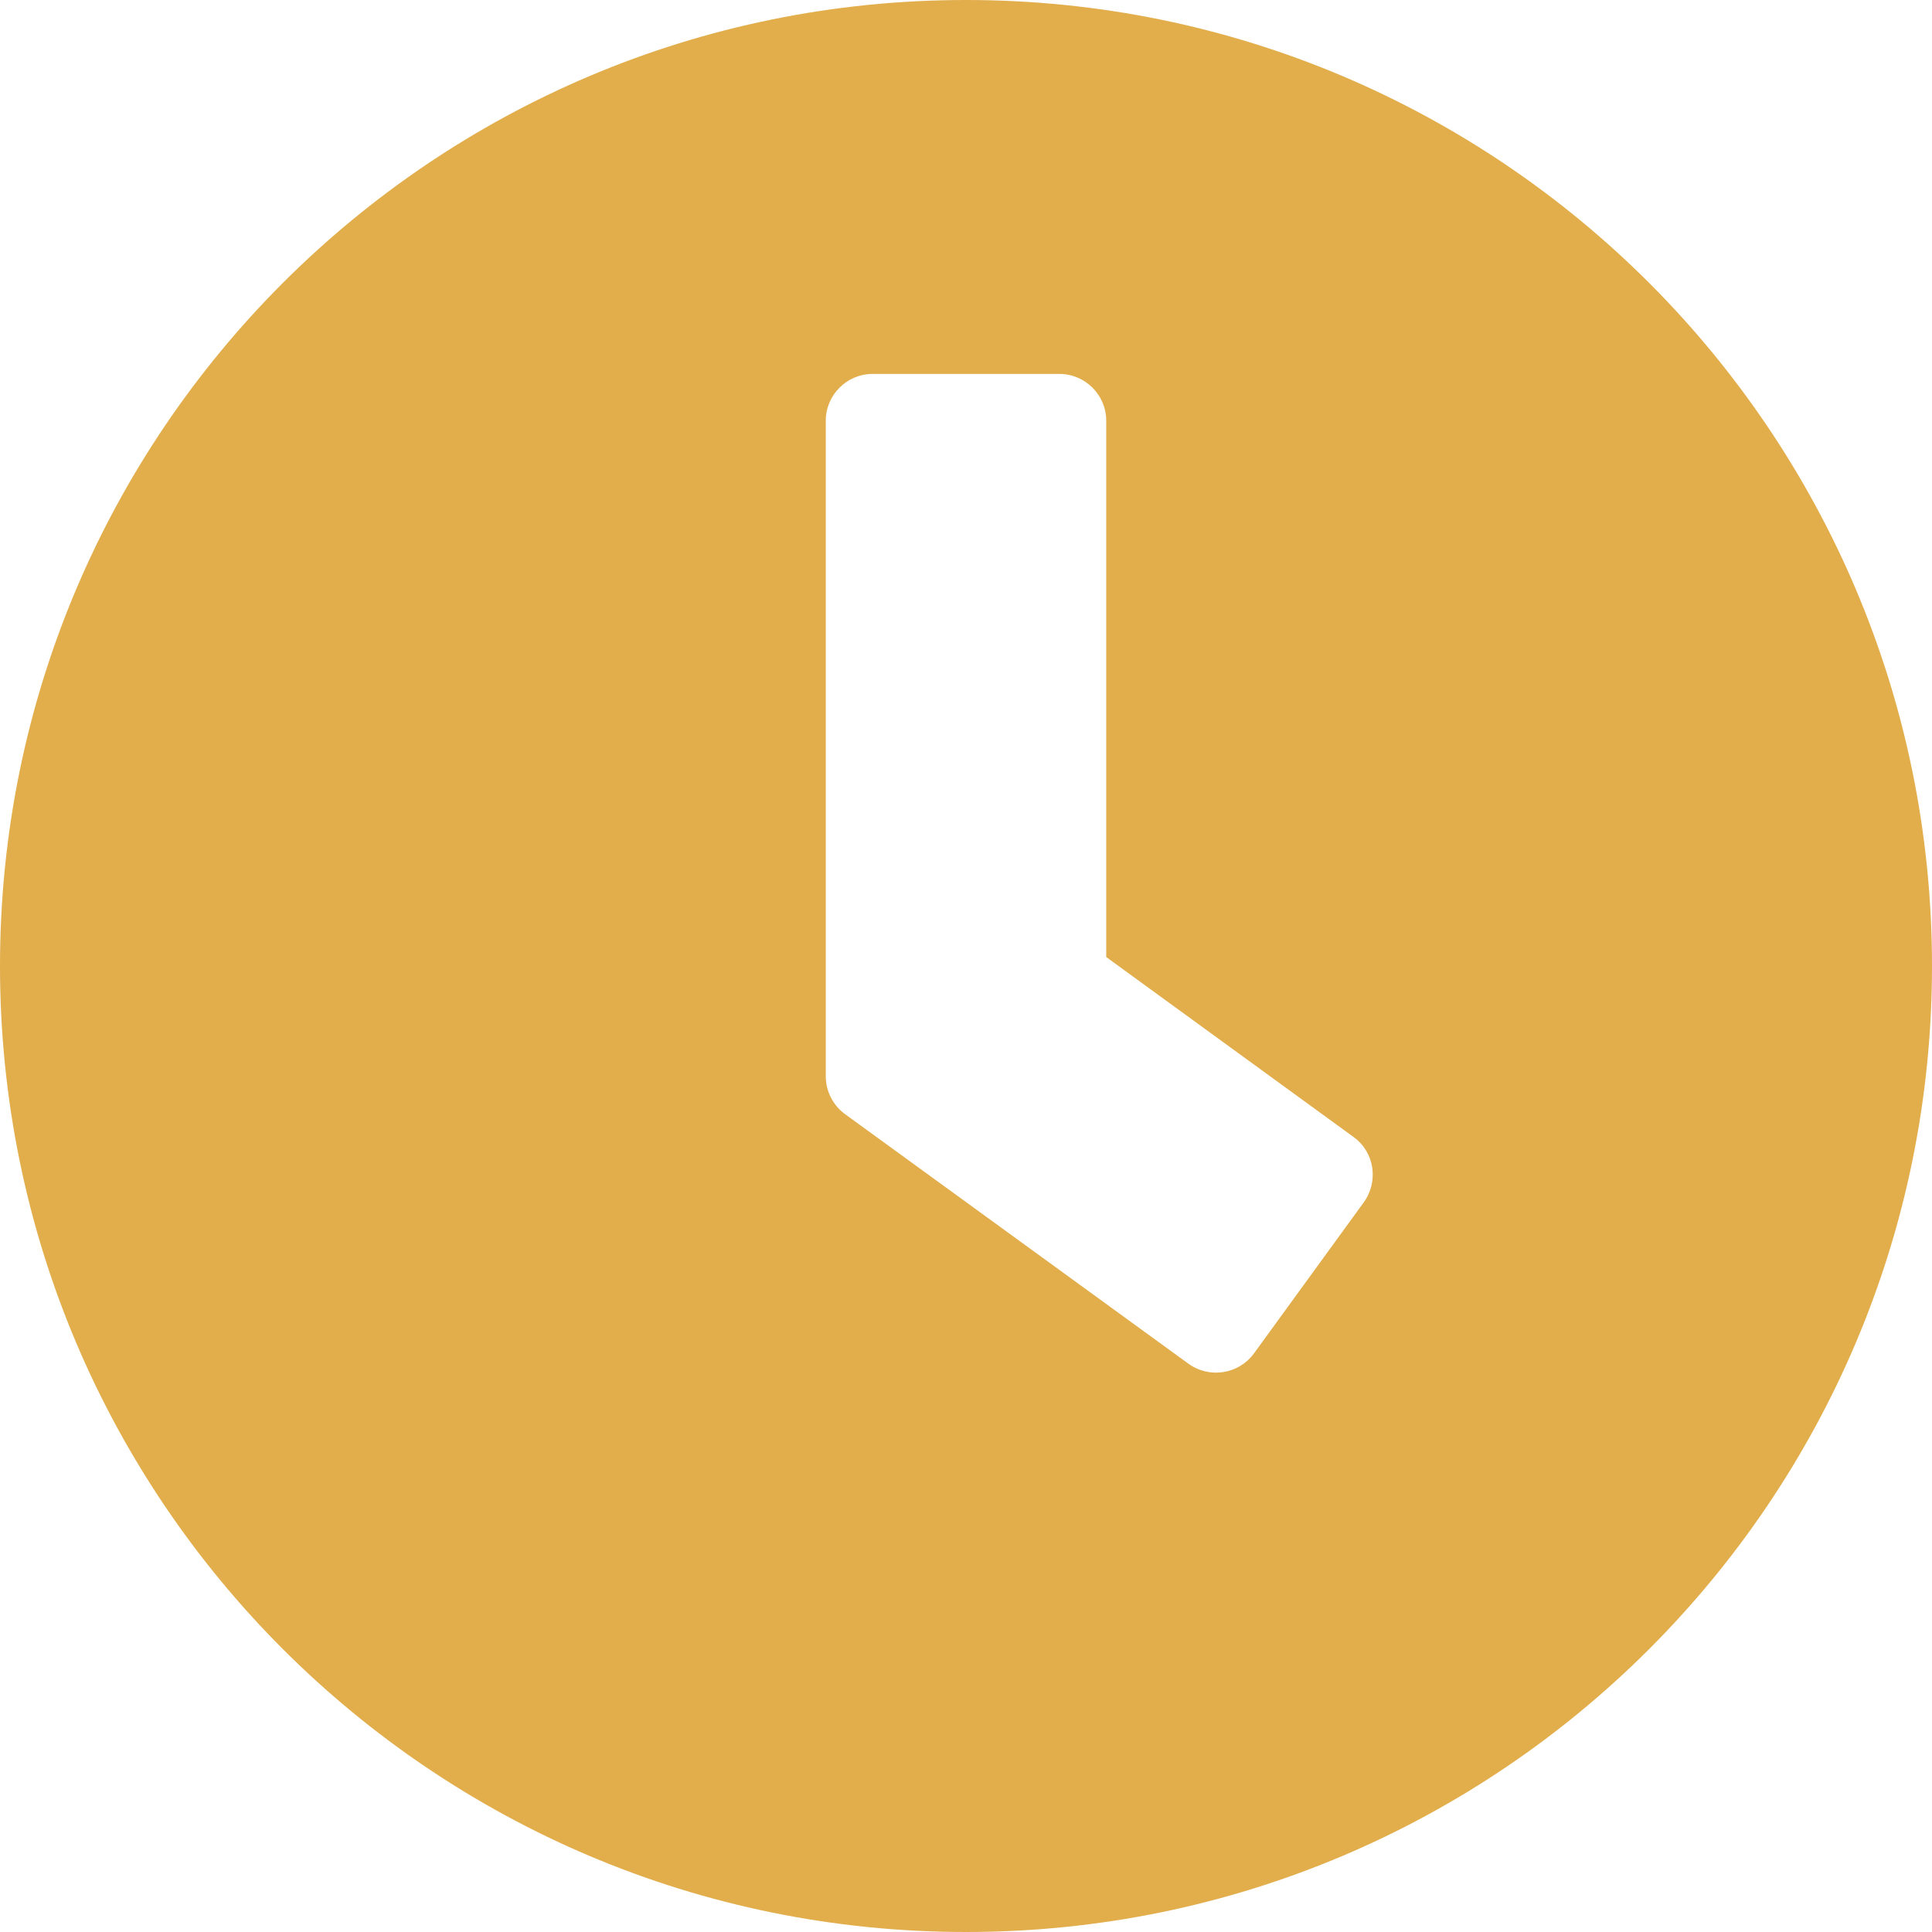 <?xml version="1.0" encoding="UTF-8"?>
<svg id="Layer_1" xmlns="http://www.w3.org/2000/svg" viewBox="0 0 496 496">
  <defs>
    <style>
      .cls-1 {
        fill: #e2ad4b;
      }
    </style>
  </defs>
  <path class="cls-1" d="M248,0C111,0,0,111,0,248s111,248,248,248,248-111,248-248S385,0,248,0ZM305.1,350.1l-88.2-64.1c-3.1-2.3-4.9-5.9-4.9-9.7V108c0-6.6,5.4-12,12-12h48c6.6,0,12,5.4,12,12v137.7l63.5,46.2c5.4,3.9,6.5,11.4,2.6,16.8l-28.2,38.8c-3.9,5.3-11.4,6.5-16.8,2.6h0Z"/>
</svg>